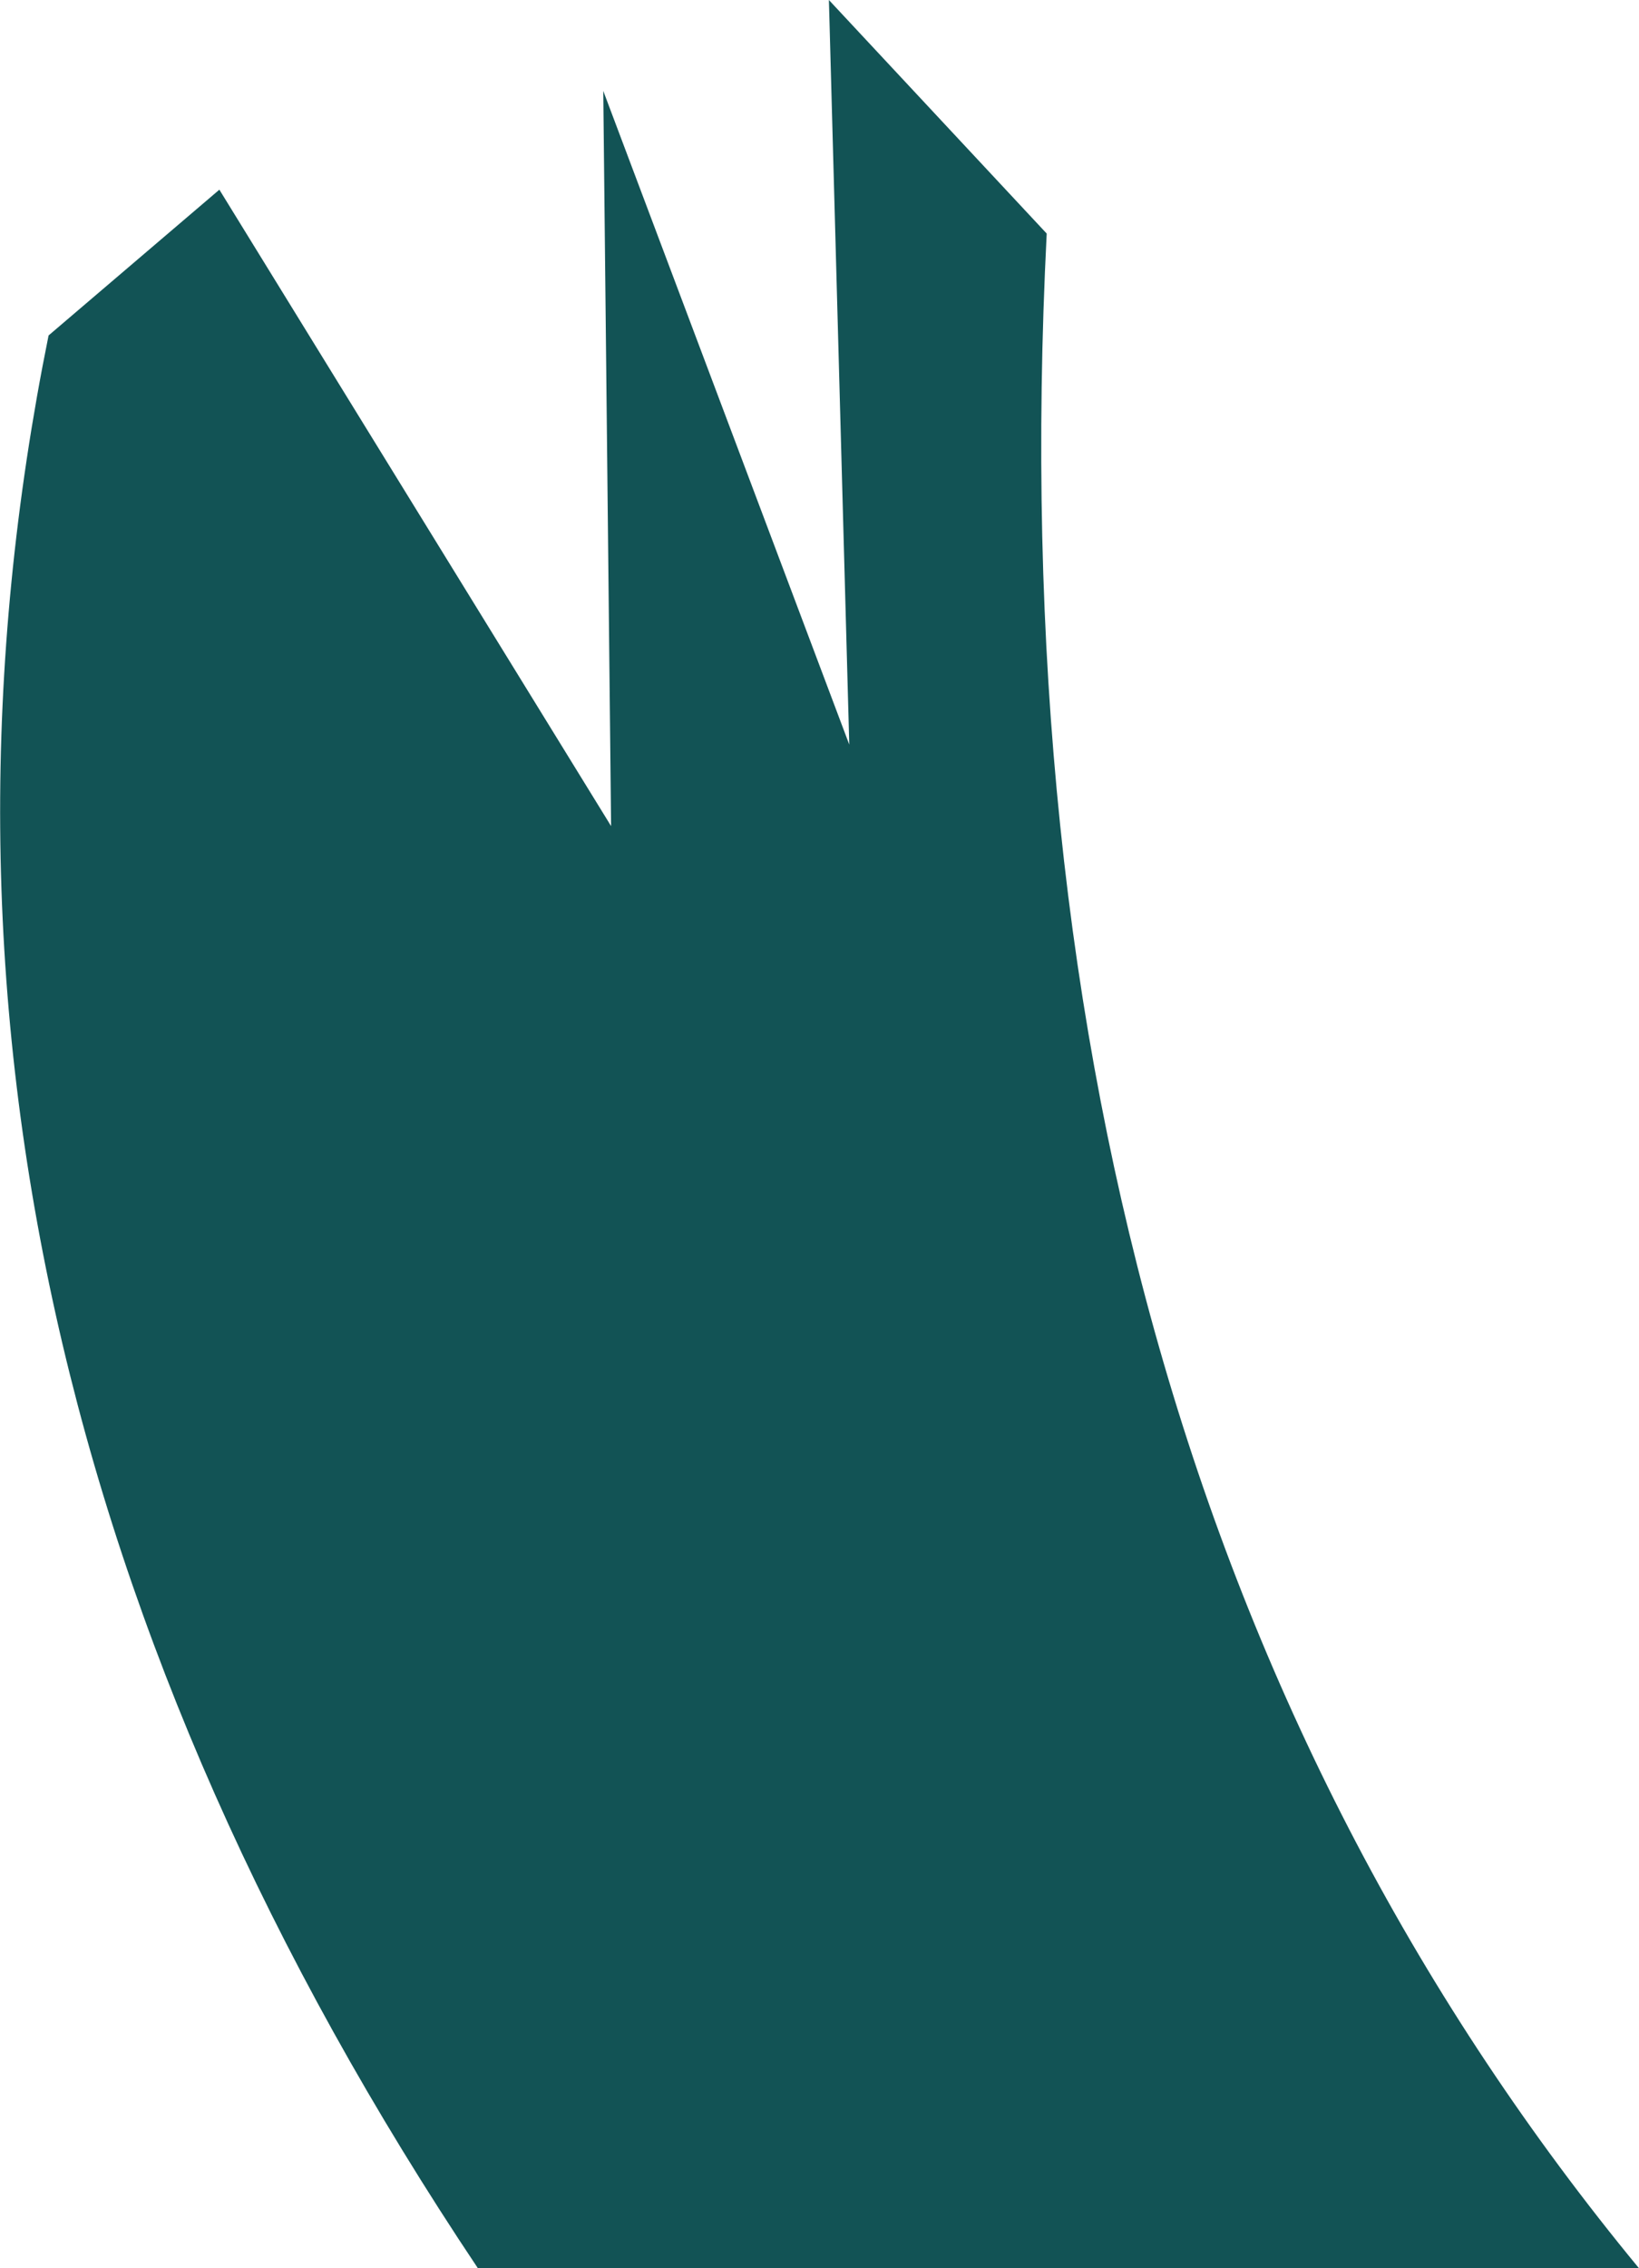 <?xml version="1.0" encoding="UTF-8" standalone="no"?>
<svg xmlns:xlink="http://www.w3.org/1999/xlink" height="72.35px" width="52.3px" xmlns="http://www.w3.org/2000/svg">
  <g transform="matrix(1.0, 0.0, 0.0, 1.0, -118.15, -100.0)">
    <path d="M151.55 107.45 Q149.55 147.0 170.45 172.35 L133.4 172.35 Q113.3 142.3 119.7 110.7 L125.15 106.05 137.65 126.35 137.4 102.9 145.25 123.75 144.6 100.0 151.55 107.45" fill="#125355" fill-rule="evenodd" stroke="none"/>
  </g>
</svg>
